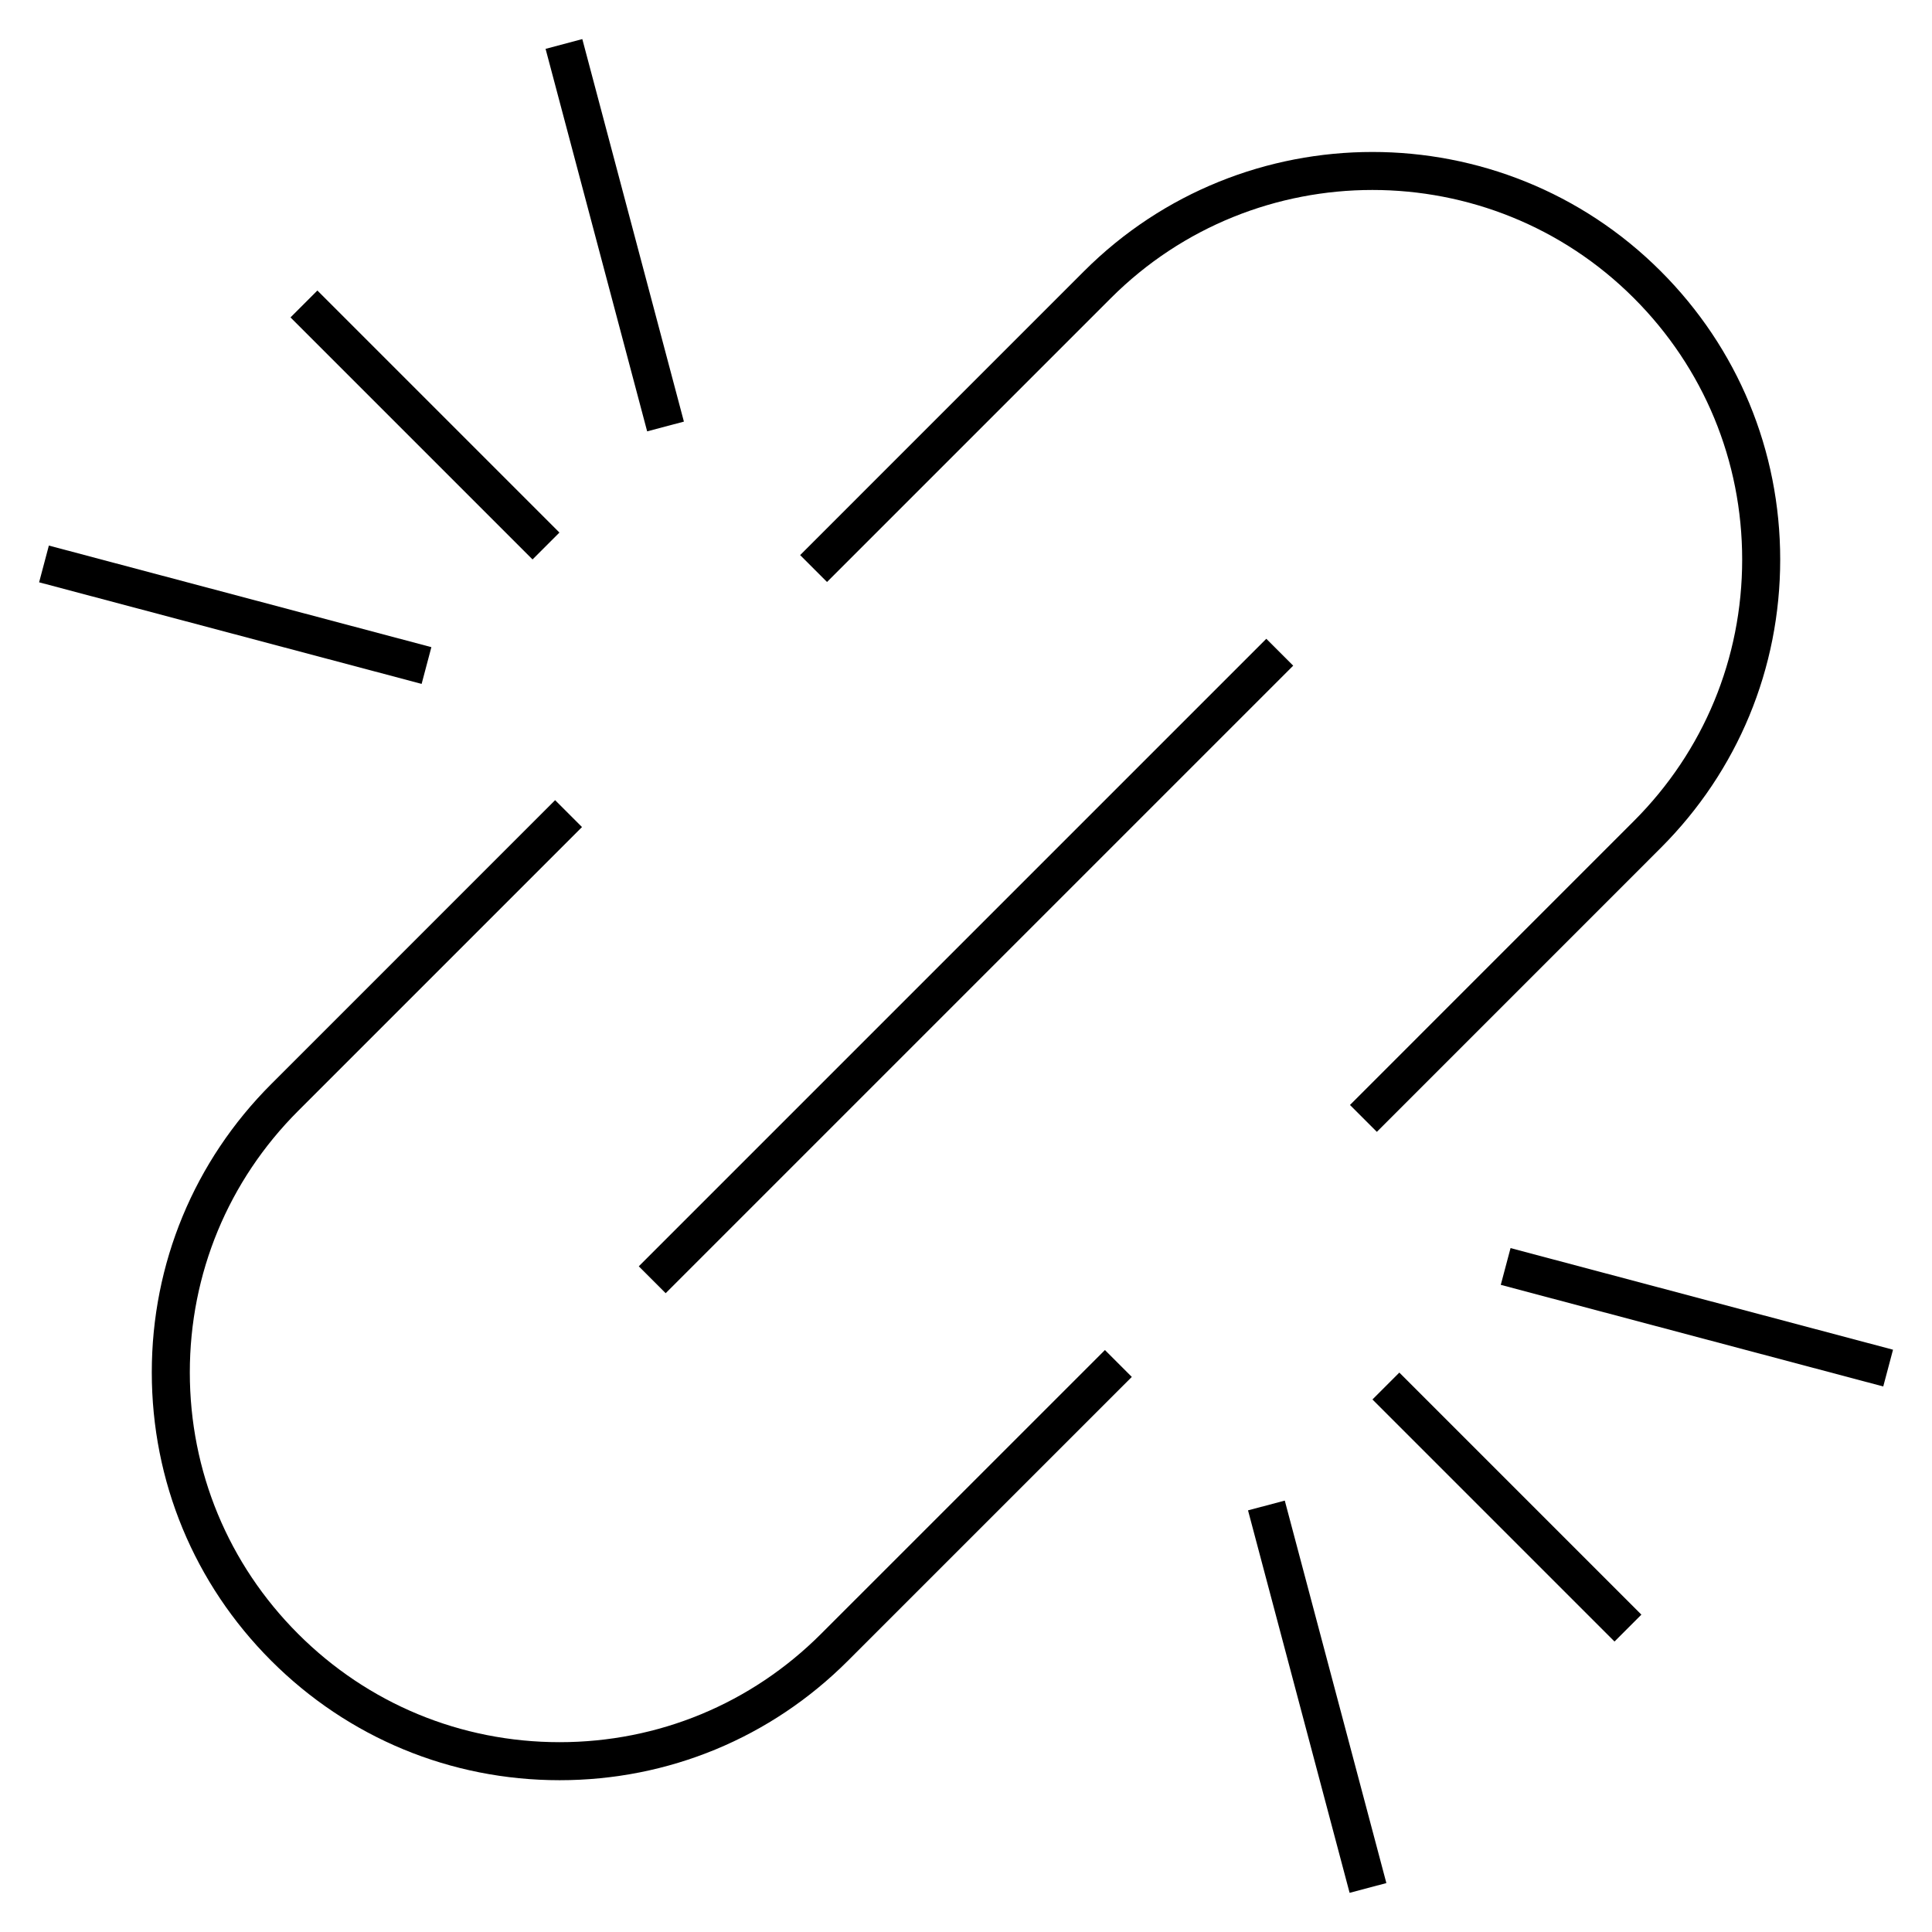 <?xml version="1.0" encoding="UTF-8"?>
<!-- Uploaded to: ICON Repo, www.svgrepo.com, Generator: ICON Repo Mixer Tools -->
<svg fill="#000000" width="800px" height="800px" version="1.1" viewBox="144 144 512 512" xmlns="http://www.w3.org/2000/svg">
 <g>
  <path d="m438.4 223c38.207-38.199 100.38-38.215 138.59 0 18.512 18.512 28.703 43.117 28.703 69.293 0 26.172-10.191 50.785-28.703 69.289l-75.234 75.246 7.125 7.125 75.234-75.246c20.414-20.41 31.656-47.551 31.656-76.418 0-28.863-11.238-56.004-31.656-76.414-42.133-42.137-110.7-42.129-152.84 0l-75.23 75.234 7.125 7.125z"/>
  <path d="m361.58 577c-18.504 18.504-43.109 28.695-69.289 28.695-26.18-0.004-50.789-10.195-69.293-28.707-18.504-18.504-28.695-43.109-28.695-69.285 0-26.172 10.191-50.777 28.695-69.289l75.238-75.238-7.125-7.125-75.238 75.242c-20.41 20.41-31.656 47.551-31.648 76.414 0 28.863 11.238 56 31.648 76.406 20.41 20.414 47.551 31.656 76.418 31.66h0.004c28.863 0 56.004-11.238 76.406-31.648l75.238-75.23-7.121-7.121z"/>
  <path d="m486.71 320.41-166.3 166.3-7.125-7.125 166.3-166.3z"/>
  <path d="m228.11 220.99 64.145 64.145-7.125 7.125-64.145-64.145z"/>
  <path d="m298.32 154.36 26.922 101.37-9.738 2.586-26.922-101.37z"/>
  <path d="m156.95 288.58 101.37 26.922-2.586 9.738-101.37-26.922z"/>
  <path d="m571.86 579.02-64.145-64.145 7.125-7.125 64.145 64.145z"/>
  <path d="m501.66 645.62-26.922-101.36 9.742-2.586 26.922 101.36z"/>
  <path d="m541.72 484.5 2.59-9.742 101.36 26.93-2.59 9.742z"/>
 </g>
</svg>